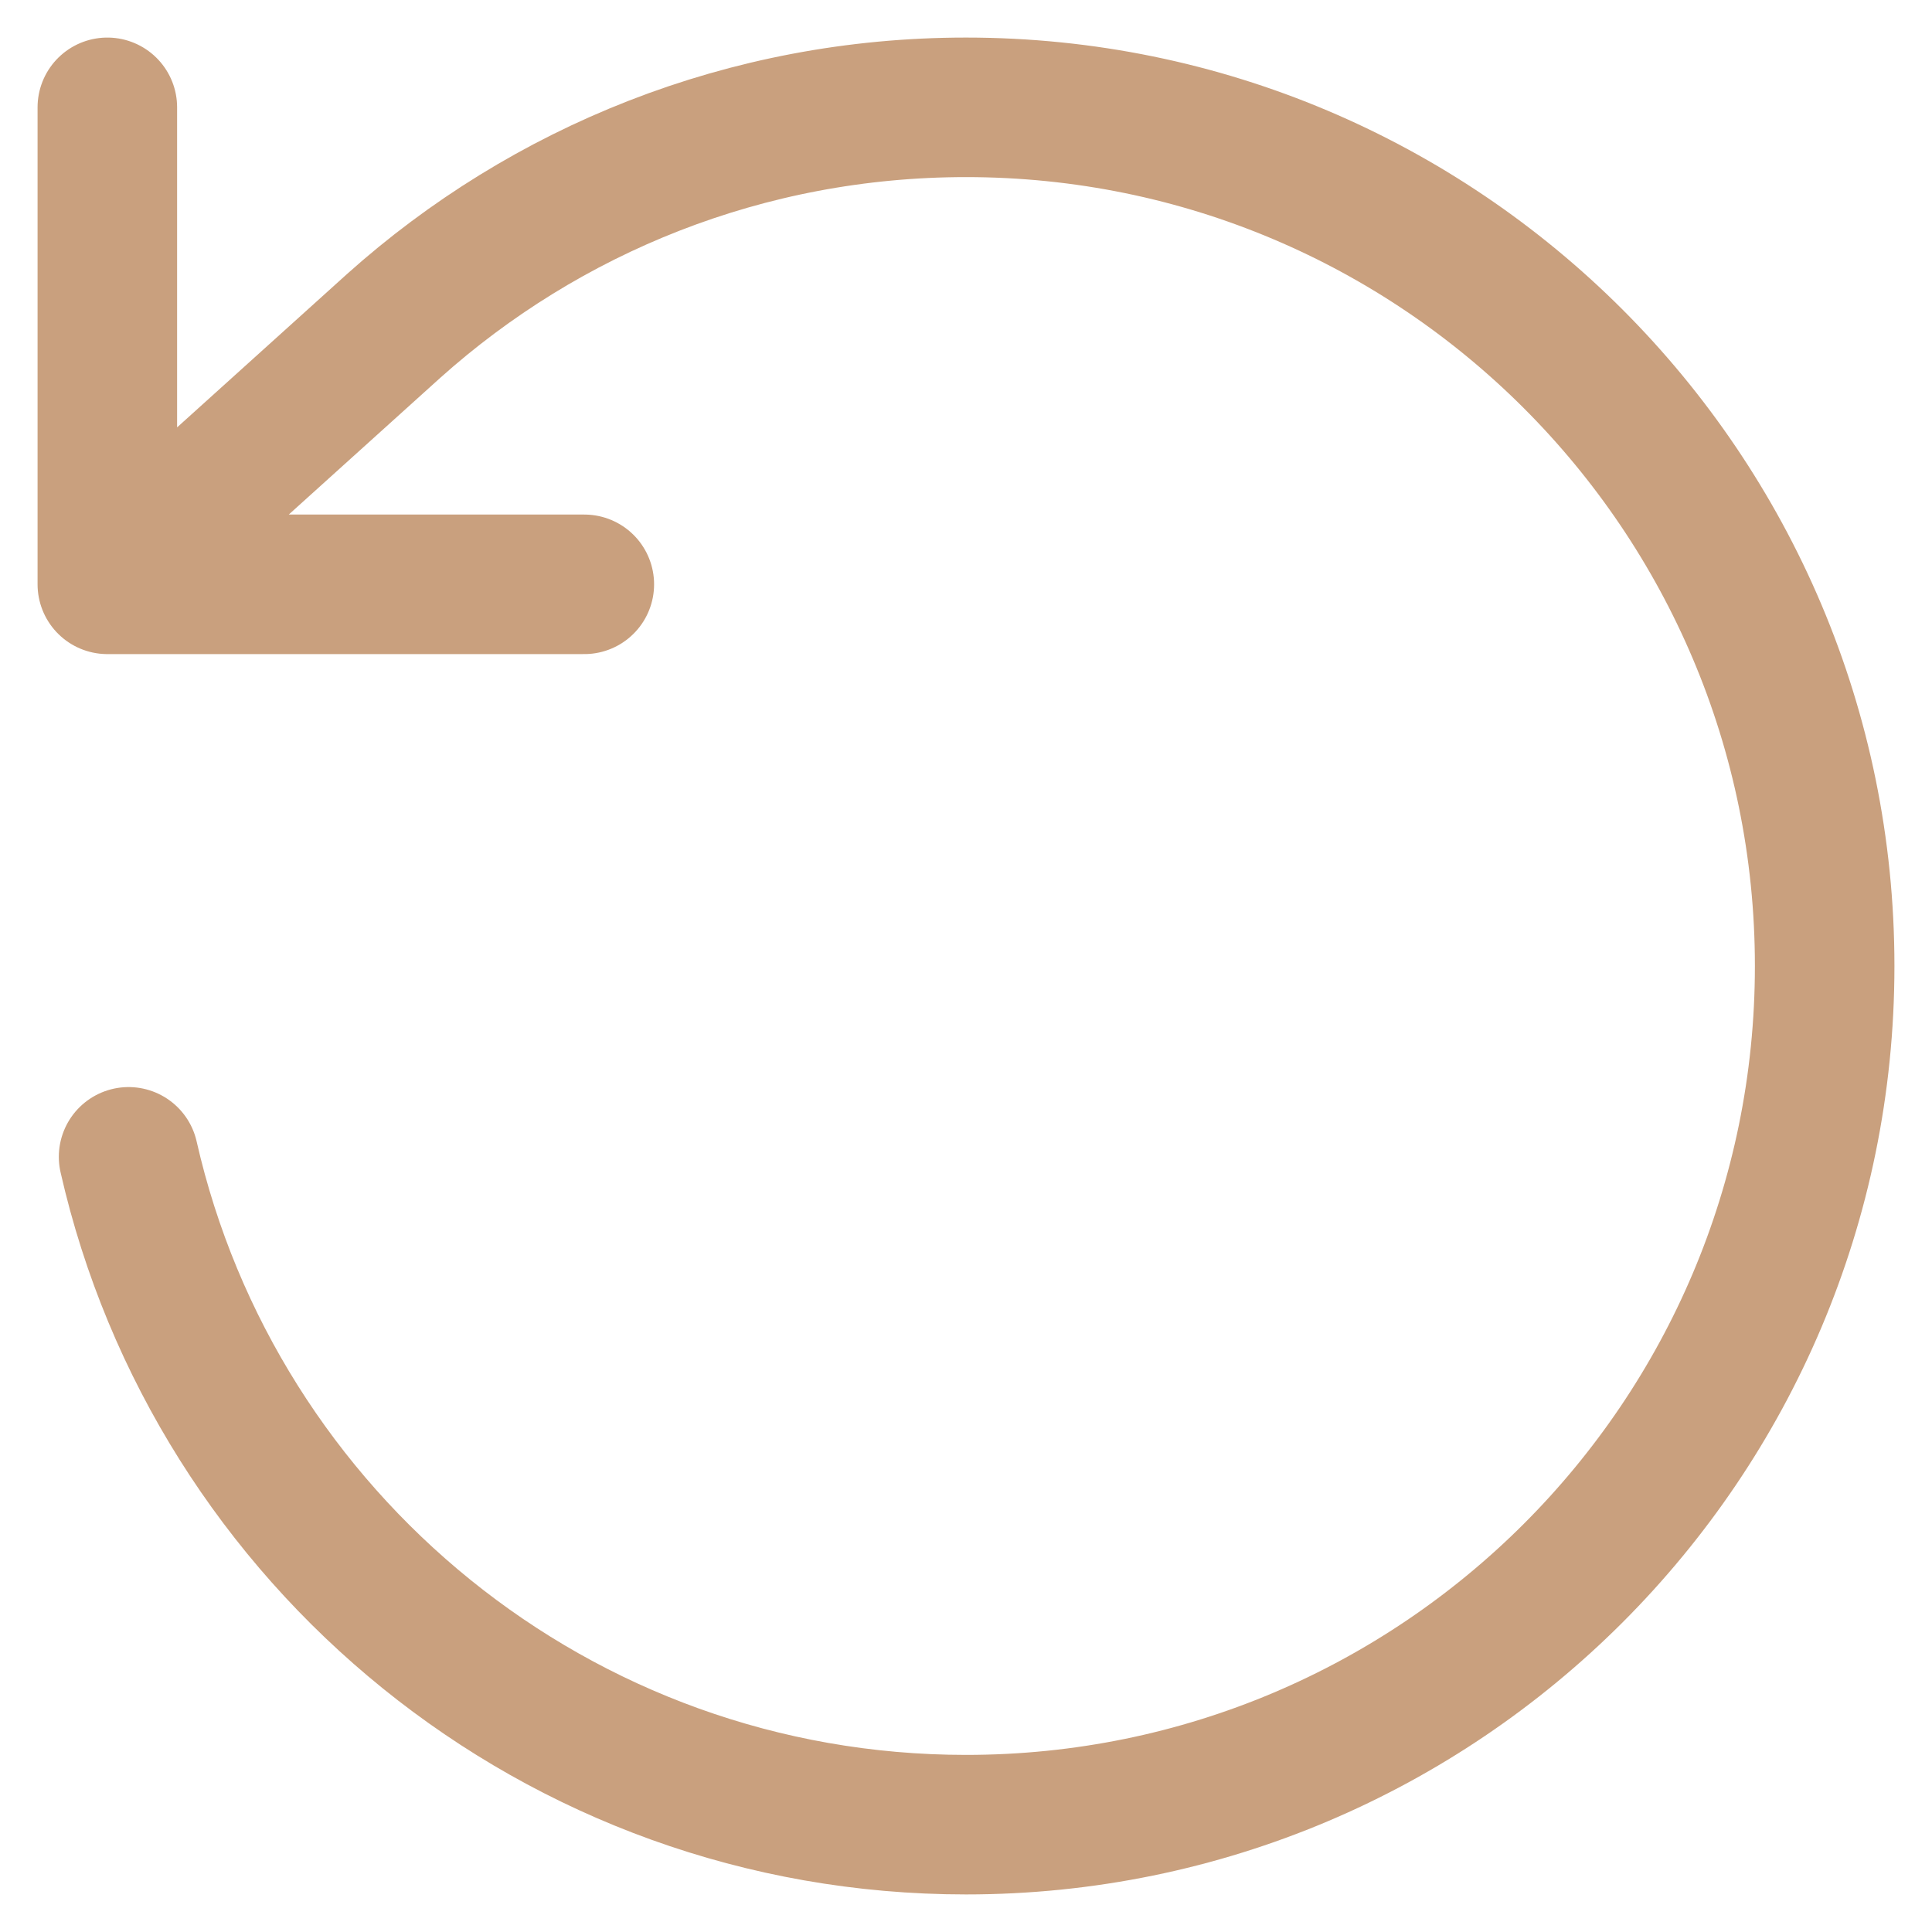 <svg width="18" height="18" viewBox="0 0 18 18" fill="none" xmlns="http://www.w3.org/2000/svg">
<path d="M1 1V5.444M1 5.444H5.444M1 5.444L3.667 3.037C5.082 1.77 6.951 1 9 1C13.418 1 17 4.582 17 9C17 13.418 13.418 17 9 17C5.193 17 2.007 14.34 1.198 10.778" stroke="#C9A07E" stroke-width="1.3" stroke-linecap="round" stroke-linejoin="round"/>
</svg>
